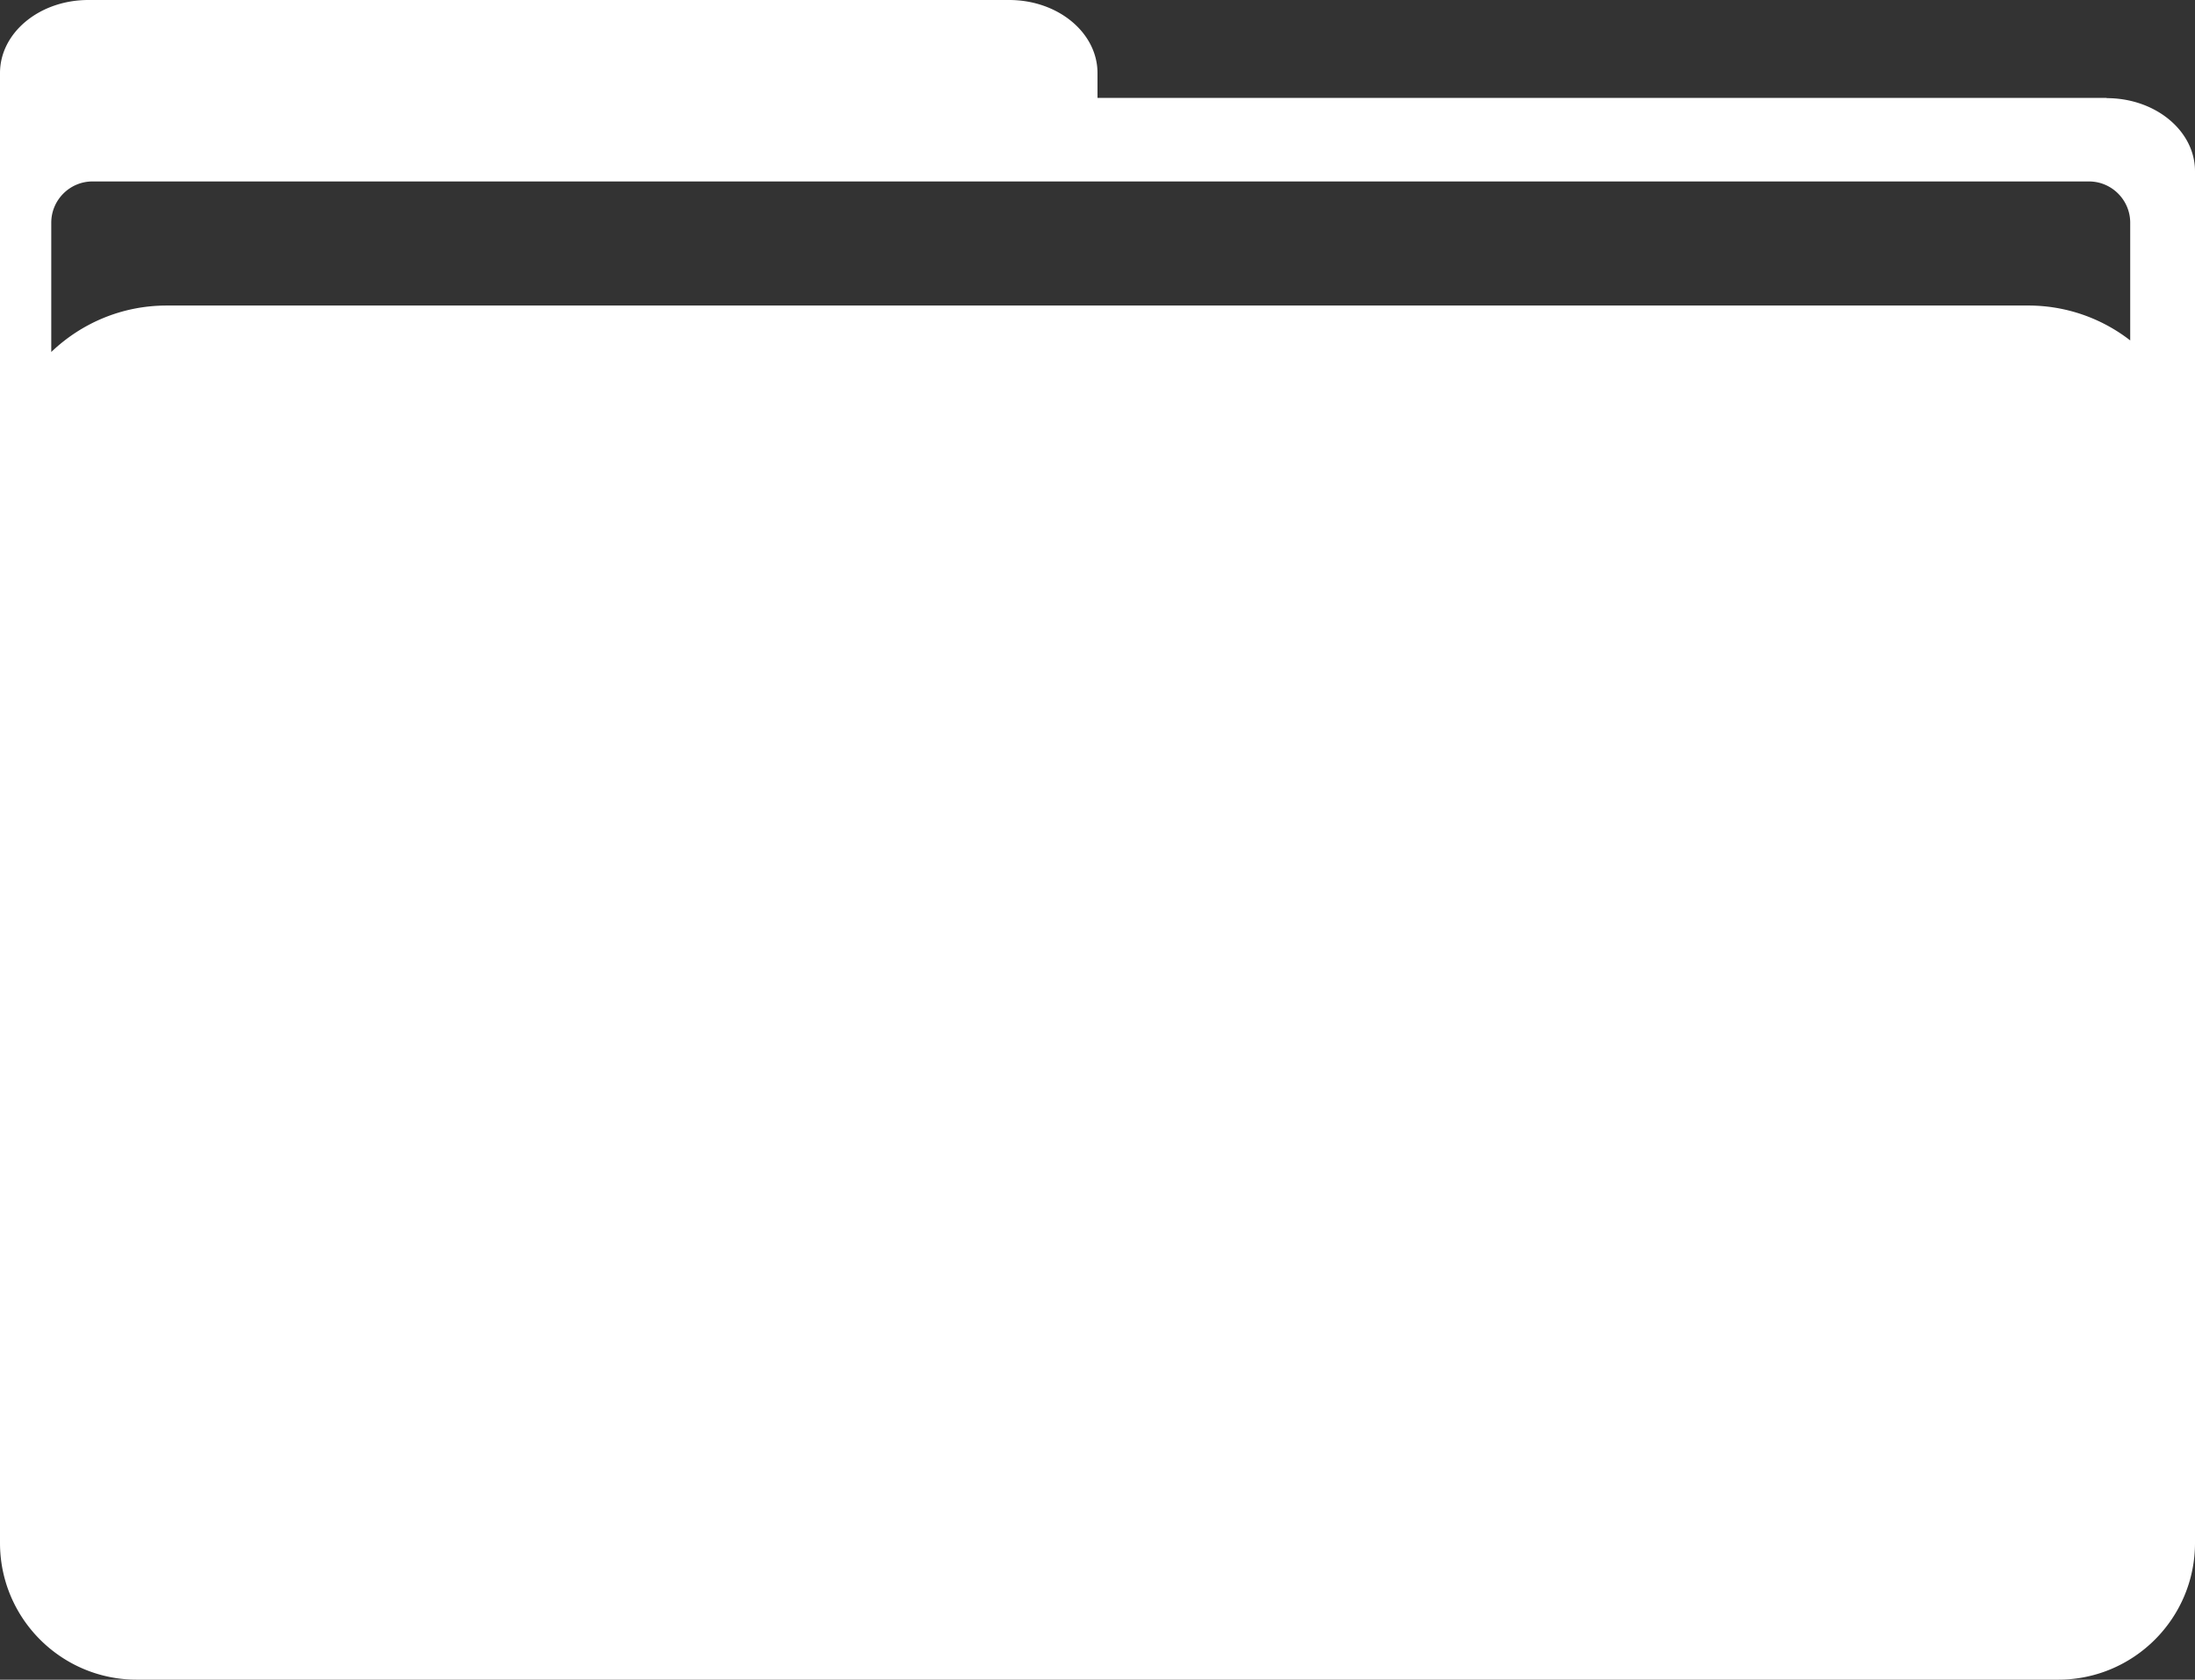 <svg xmlns="http://www.w3.org/2000/svg" data-name="Layer 1" viewBox="0 0 100.62 77.02"><rect x="0" y="0" width="100.62" height="77.02" fill="#333333" stroke="none"/><defs><clipPath id="a"><path d="M0 0h100.62v77.02H0z" style="fill:none"/></clipPath></defs><g style="clip-path:url(#a)"><path d="M92.98 14.01H7.64c-2.05 0-3.91.81-5.29 2.13v-5.93c0-1.04.85-1.89 1.89-1.89h91.52c1.04 0 1.89.85 1.89 1.89v5.4a7.6 7.6 0 0 0-4.67-1.6m3.59-9.52H50.31V3.35C50.31 1.5 48.5 0 46.26 0H4.05C1.81 0 0 1.5 0 3.35v67.4c0 3.46 2.81 6.27 6.27 6.27h88.08c3.46 0 6.27-2.81 6.27-6.27V7.85c0-1.85-1.81-3.35-4.05-3.35" style="fill:#fff"/></g></svg>